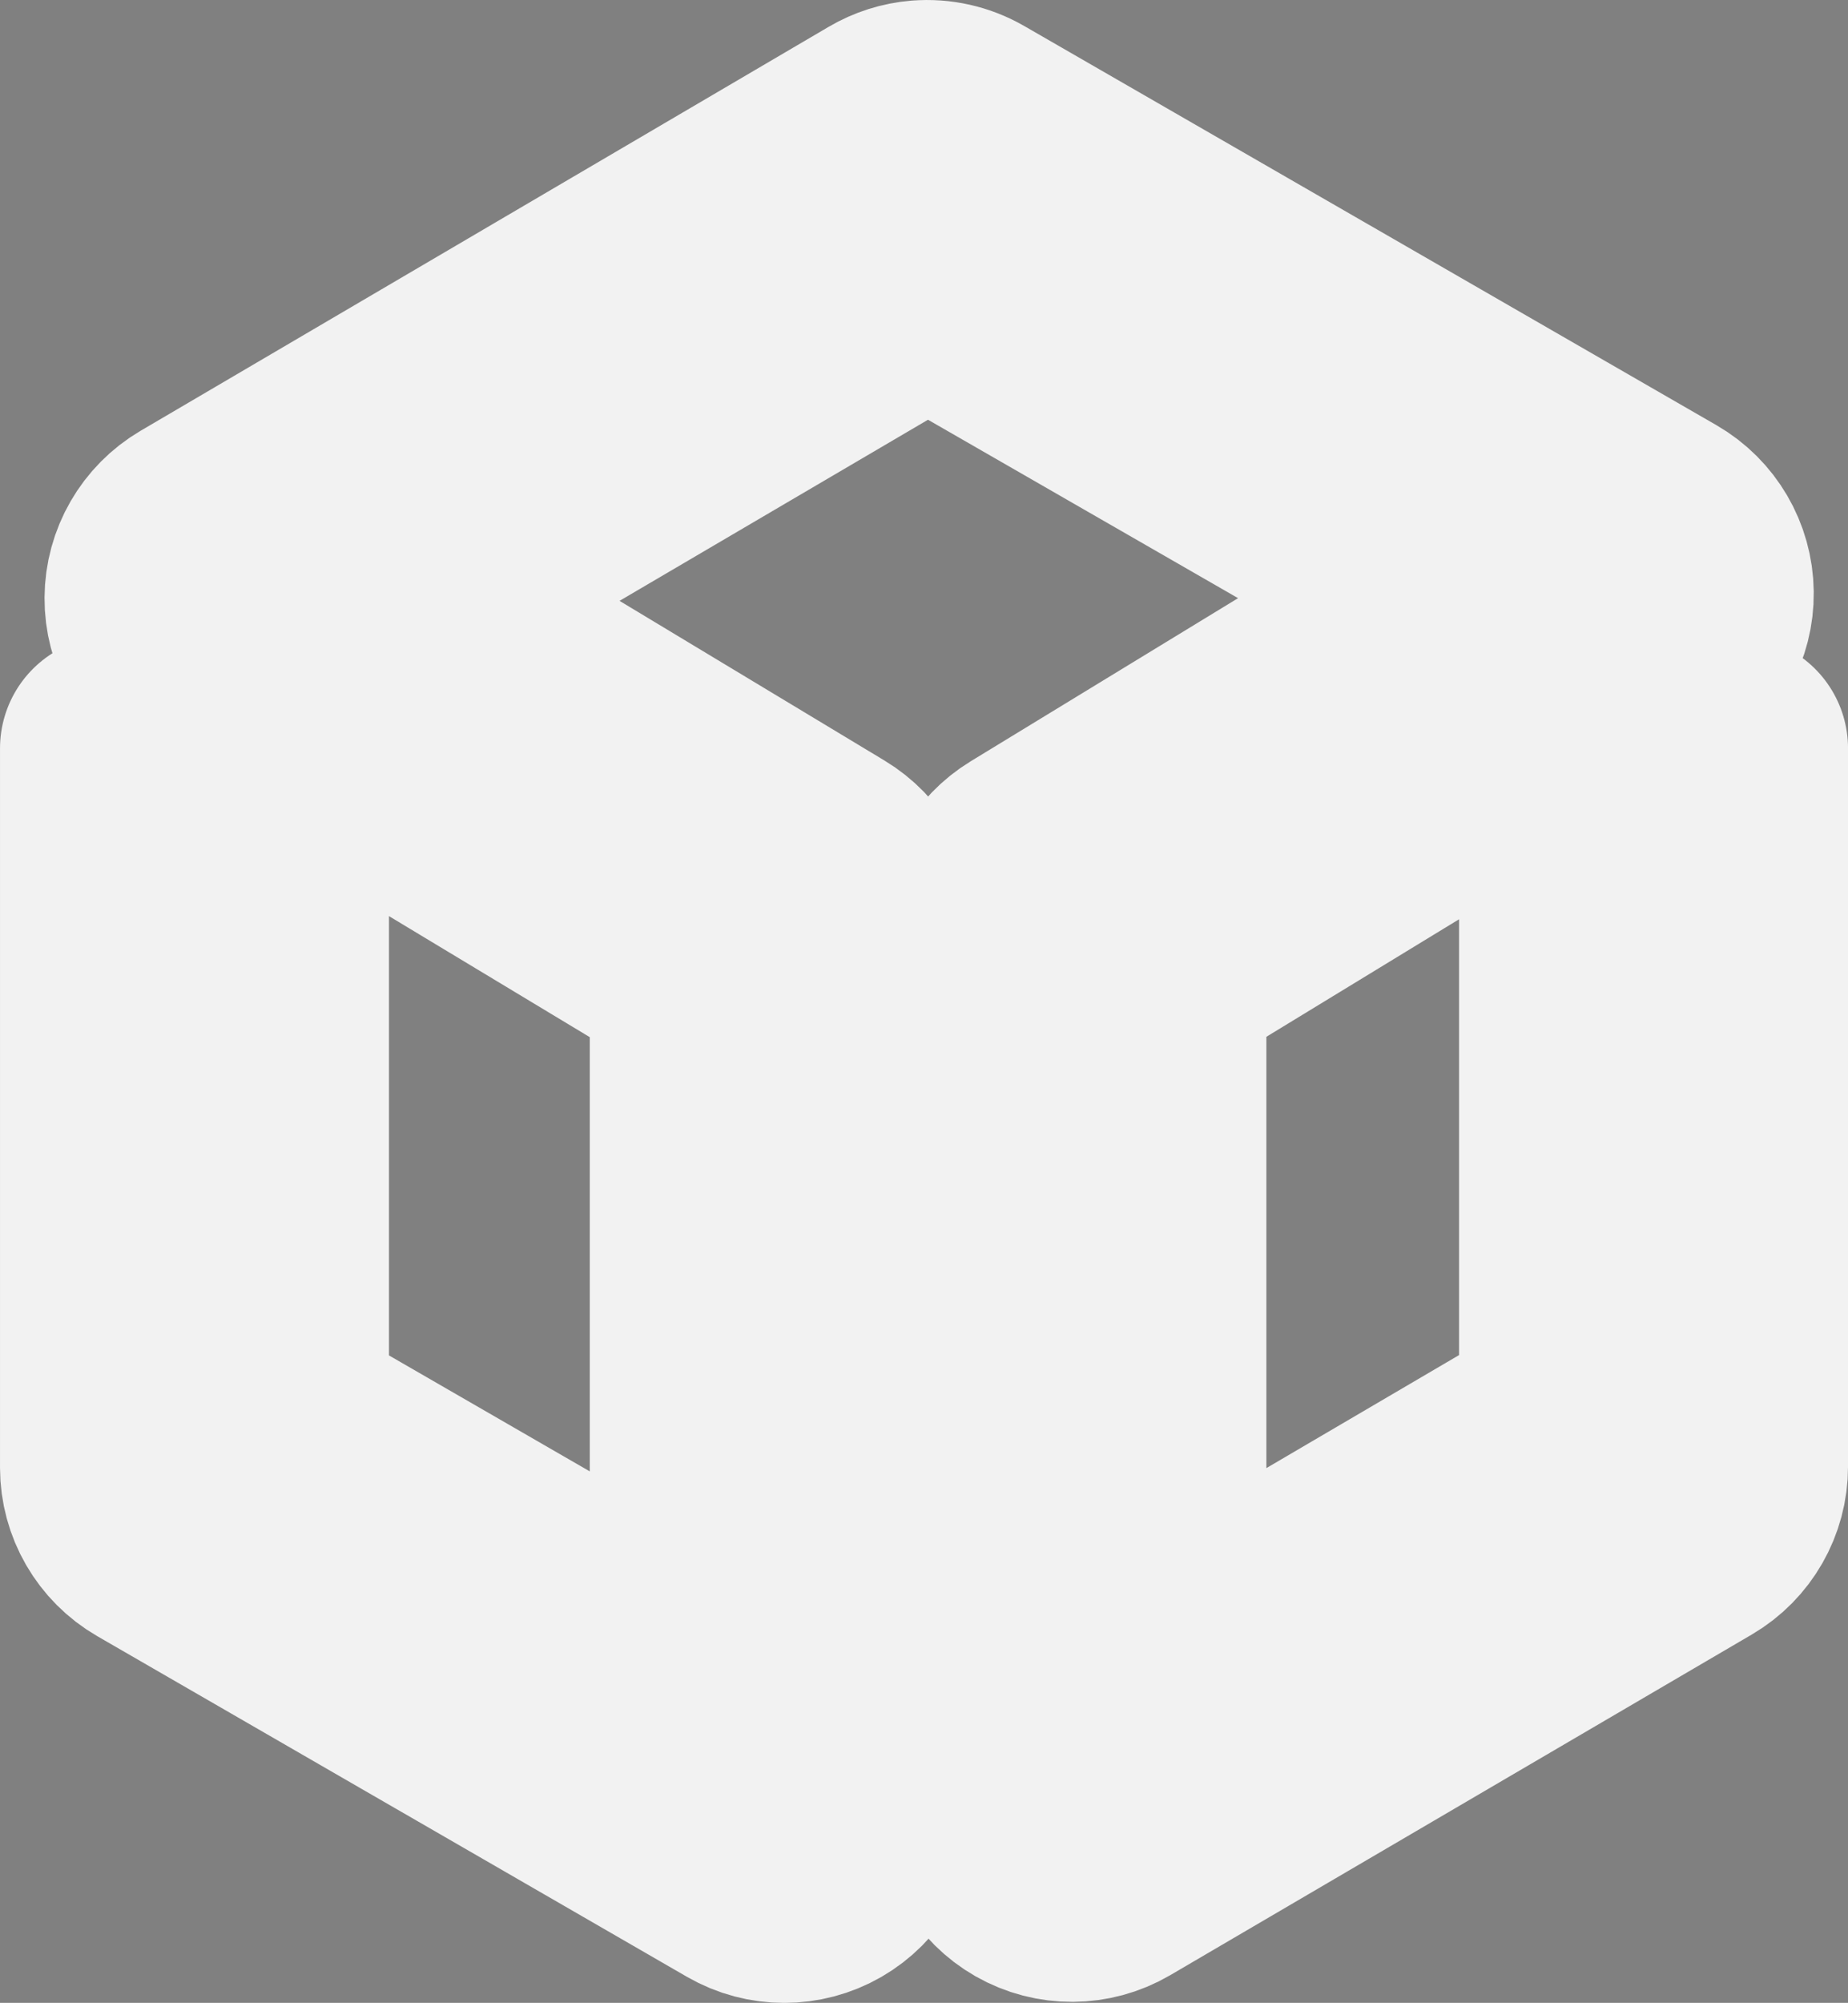 <?xml version="1.0" encoding="UTF-8"?>
<svg version="1.0" viewBox="0 0 124.245 134.622" xmlns="http://www.w3.org/2000/svg"><rect x="0" y="0" width="124.245" height="134.622" fill="#808080" stroke="none"/><path d="m61.893 7.576c-0.832 0.068-1.637 0.323-2.356 0.747l-46.26 27.152c-1.677 0.985-2.712 2.78-2.724 4.725-0.012 1.945 1.001 3.752 2.667 4.757l33.991 20.486v46.547l-28.618-16.521v-37.691l-11.033-7.477v48.357c3e-3 1.968 1.054 3.786 2.758 4.77l39.651 22.9c1.706 0.984 3.807 0.985 5.513 2e-3 1.706-0.983 2.759-2.802 2.762-4.771v-59.219c0.005-1.94-1.01-3.74-2.672-4.741l-28.704-17.297 35.485-20.831 35.715 20.544-28.876 17.613c-1.643 1.002-2.644 2.788-2.643 4.712v59.161c0.007 1.973 1.068 3.792 2.782 4.77 1.714 0.978 3.819 0.967 5.522-0.029l39.105-22.9c1.693-0.991 2.733-2.807 2.73-4.77v-48.271l-11.033 7.152v37.959l-28.072 16.464v-46.432l34.163-20.831c1.659-1.015 2.662-2.829 2.638-4.774-0.024-1.945-1.07-3.734-2.753-4.708l-46.547-26.836c-0.966-0.556-2.078-0.807-3.189-0.718z" fill="#073950" fill-rule="evenodd" stroke="#f2f2f2" stroke-linecap="square" stroke-linejoin="round" stroke-width="15.118" style="paint-order:stroke fill markers"/></svg>
